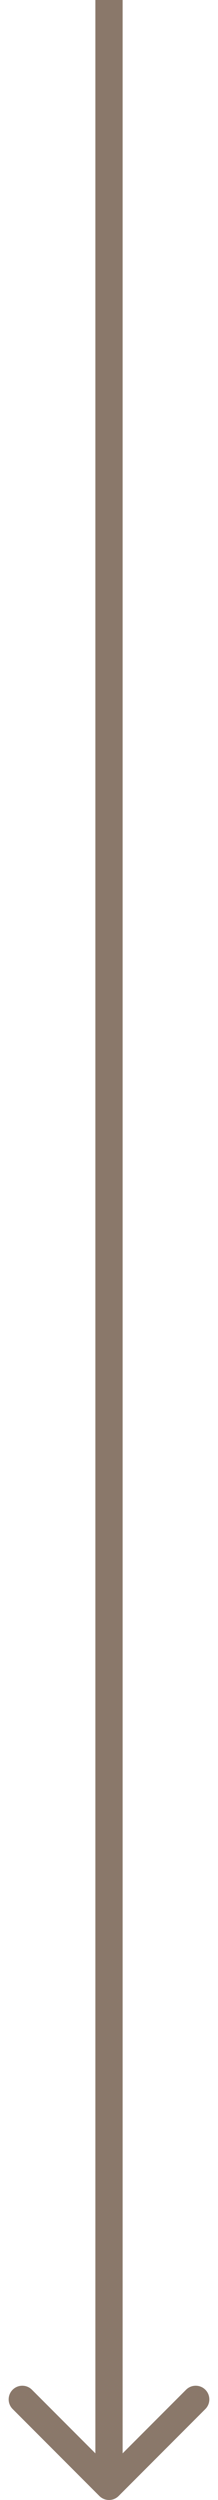 <svg width="16" height="183" viewBox="0 0 16 183" fill="none" xmlns="http://www.w3.org/2000/svg">
<path d="M7.293 182.708C7.683 183.098 8.317 183.098 8.707 182.708L15.071 176.344C15.462 175.953 15.462 175.32 15.071 174.929C14.681 174.539 14.047 174.539 13.657 174.929L8 180.586L2.343 174.929C1.953 174.539 1.319 174.539 0.929 174.929C0.538 175.32 0.538 175.953 0.929 176.344L7.293 182.708ZM8 0L7 0L7 182L8 182L9 182L9 0L8 0Z" fill="#8A786A"/>
</svg>
